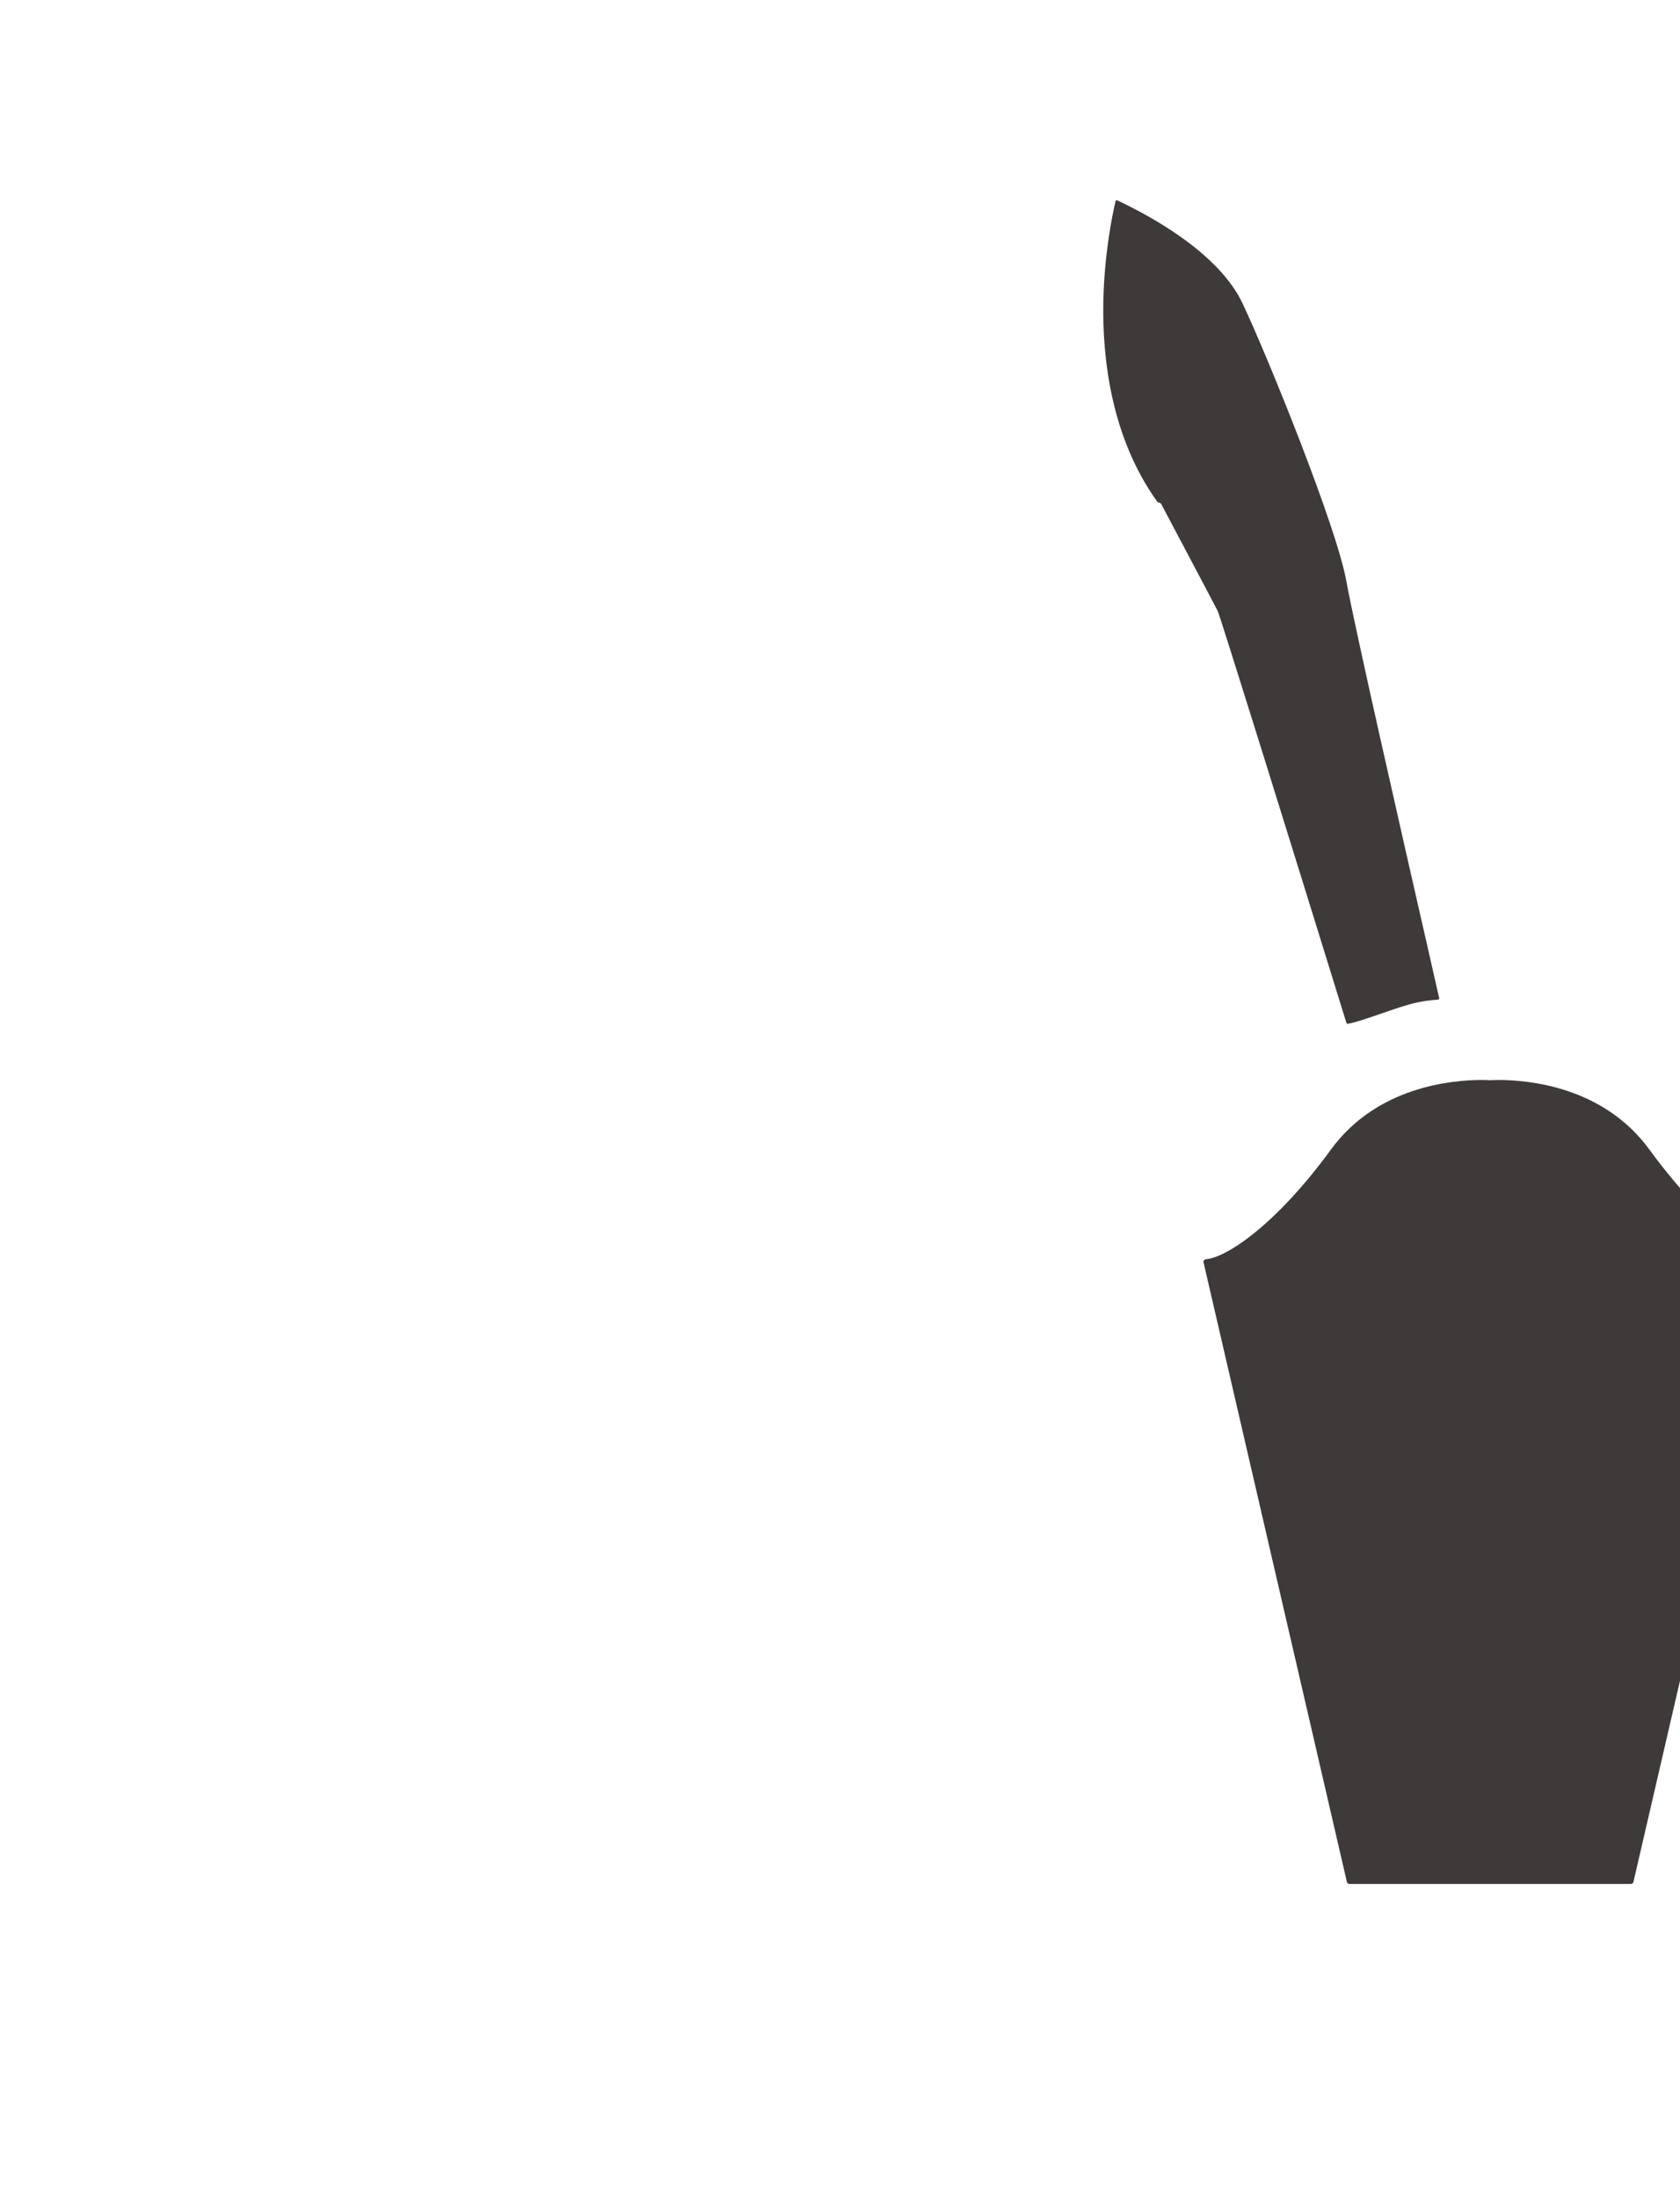 <?xml version="1.0" encoding="utf-8"?>
<!-- Generator: Adobe Illustrator 16.0.0, SVG Export Plug-In . SVG Version: 6.00 Build 0)  -->
<!DOCTYPE svg PUBLIC "-//W3C//DTD SVG 1.1//EN" "http://www.w3.org/Graphics/SVG/1.1/DTD/svg11.dtd">
<svg version="1.1" id="圖層_1" xmlns="http://www.w3.org/2000/svg" xmlns:xlink="http://www.w3.org/1999/xlink" x="0px" y="0px"
	 width="1300px" height="1700px" viewBox="0 0 1300 1700" enable-background="new 0 0 1300 1700" xml:space="preserve">
<path fill="#3E3A39" d="M1113.654,771.888c-1.766-7.851-5.361-23.616-9.917-43.578l-0.061-0.268
	c-19.313-84.653-55.257-242.228-61.959-279.093c-7.575-41.672-60.19-171.877-80.2-214.272
	c-17.938-38.007-68.417-66.259-96.911-79.718c-0.271-0.129-0.59-0.127-0.861,0.004c-0.271,0.133-0.471,0.38-0.539,0.675
	c-2.629,11.258-8.812,41.451-9.445,78.575c-0.731,42.75,5.943,104.17,41.9,154.011c0.188,0.26,0.492,0.414,0.813,0.414
	c0.906,0,1.729,0.491,2.147,1.282c0.408,0.771,40.905,77.148,43.589,82.514c2.004,4.009,54.939,174.163,99.662,318.655
	c0.132,0.426,0.522,0.705,0.954,0.705c0.057,0,0.111-0.005,0.168-0.015c5.853-0.989,15.041-4.18,24.781-7.561
	c7.542-2.617,15.34-5.324,22.613-7.379c8.909-2.521,17.069-3.422,22.348-3.734c0.293-0.018,0.563-0.162,0.739-0.396
	C1113.654,772.474,1113.719,772.176,1113.654,771.888z"/>
<path fill="#3E3A39" d="M1374.556,974.671c-0.348-0.471-0.884-0.766-1.467-0.808c-14.754-1.053-52.728-24.545-96.87-84.948
	c-35.395-48.437-93.191-53.666-116.397-53.666c-3.212,0-5.546,0.108-6.717,0.179c-1.171-0.069-3.505-0.179-6.716-0.179
	c-23.207,0-81.005,5.229-116.397,53.666c-44.145,60.403-82.117,83.896-96.871,84.948c-0.582,0.042-1.118,0.337-1.467,0.808
	c-0.347,0.471-0.471,1.068-0.339,1.64l110.921,479.137c0.21,0.906,1.019,1.549,1.948,1.549h217.843c0.932,0,1.738-0.643,1.948-1.549
	l110.92-479.137C1375.026,975.739,1374.902,975.141,1374.556,974.671z"/>
</svg>
